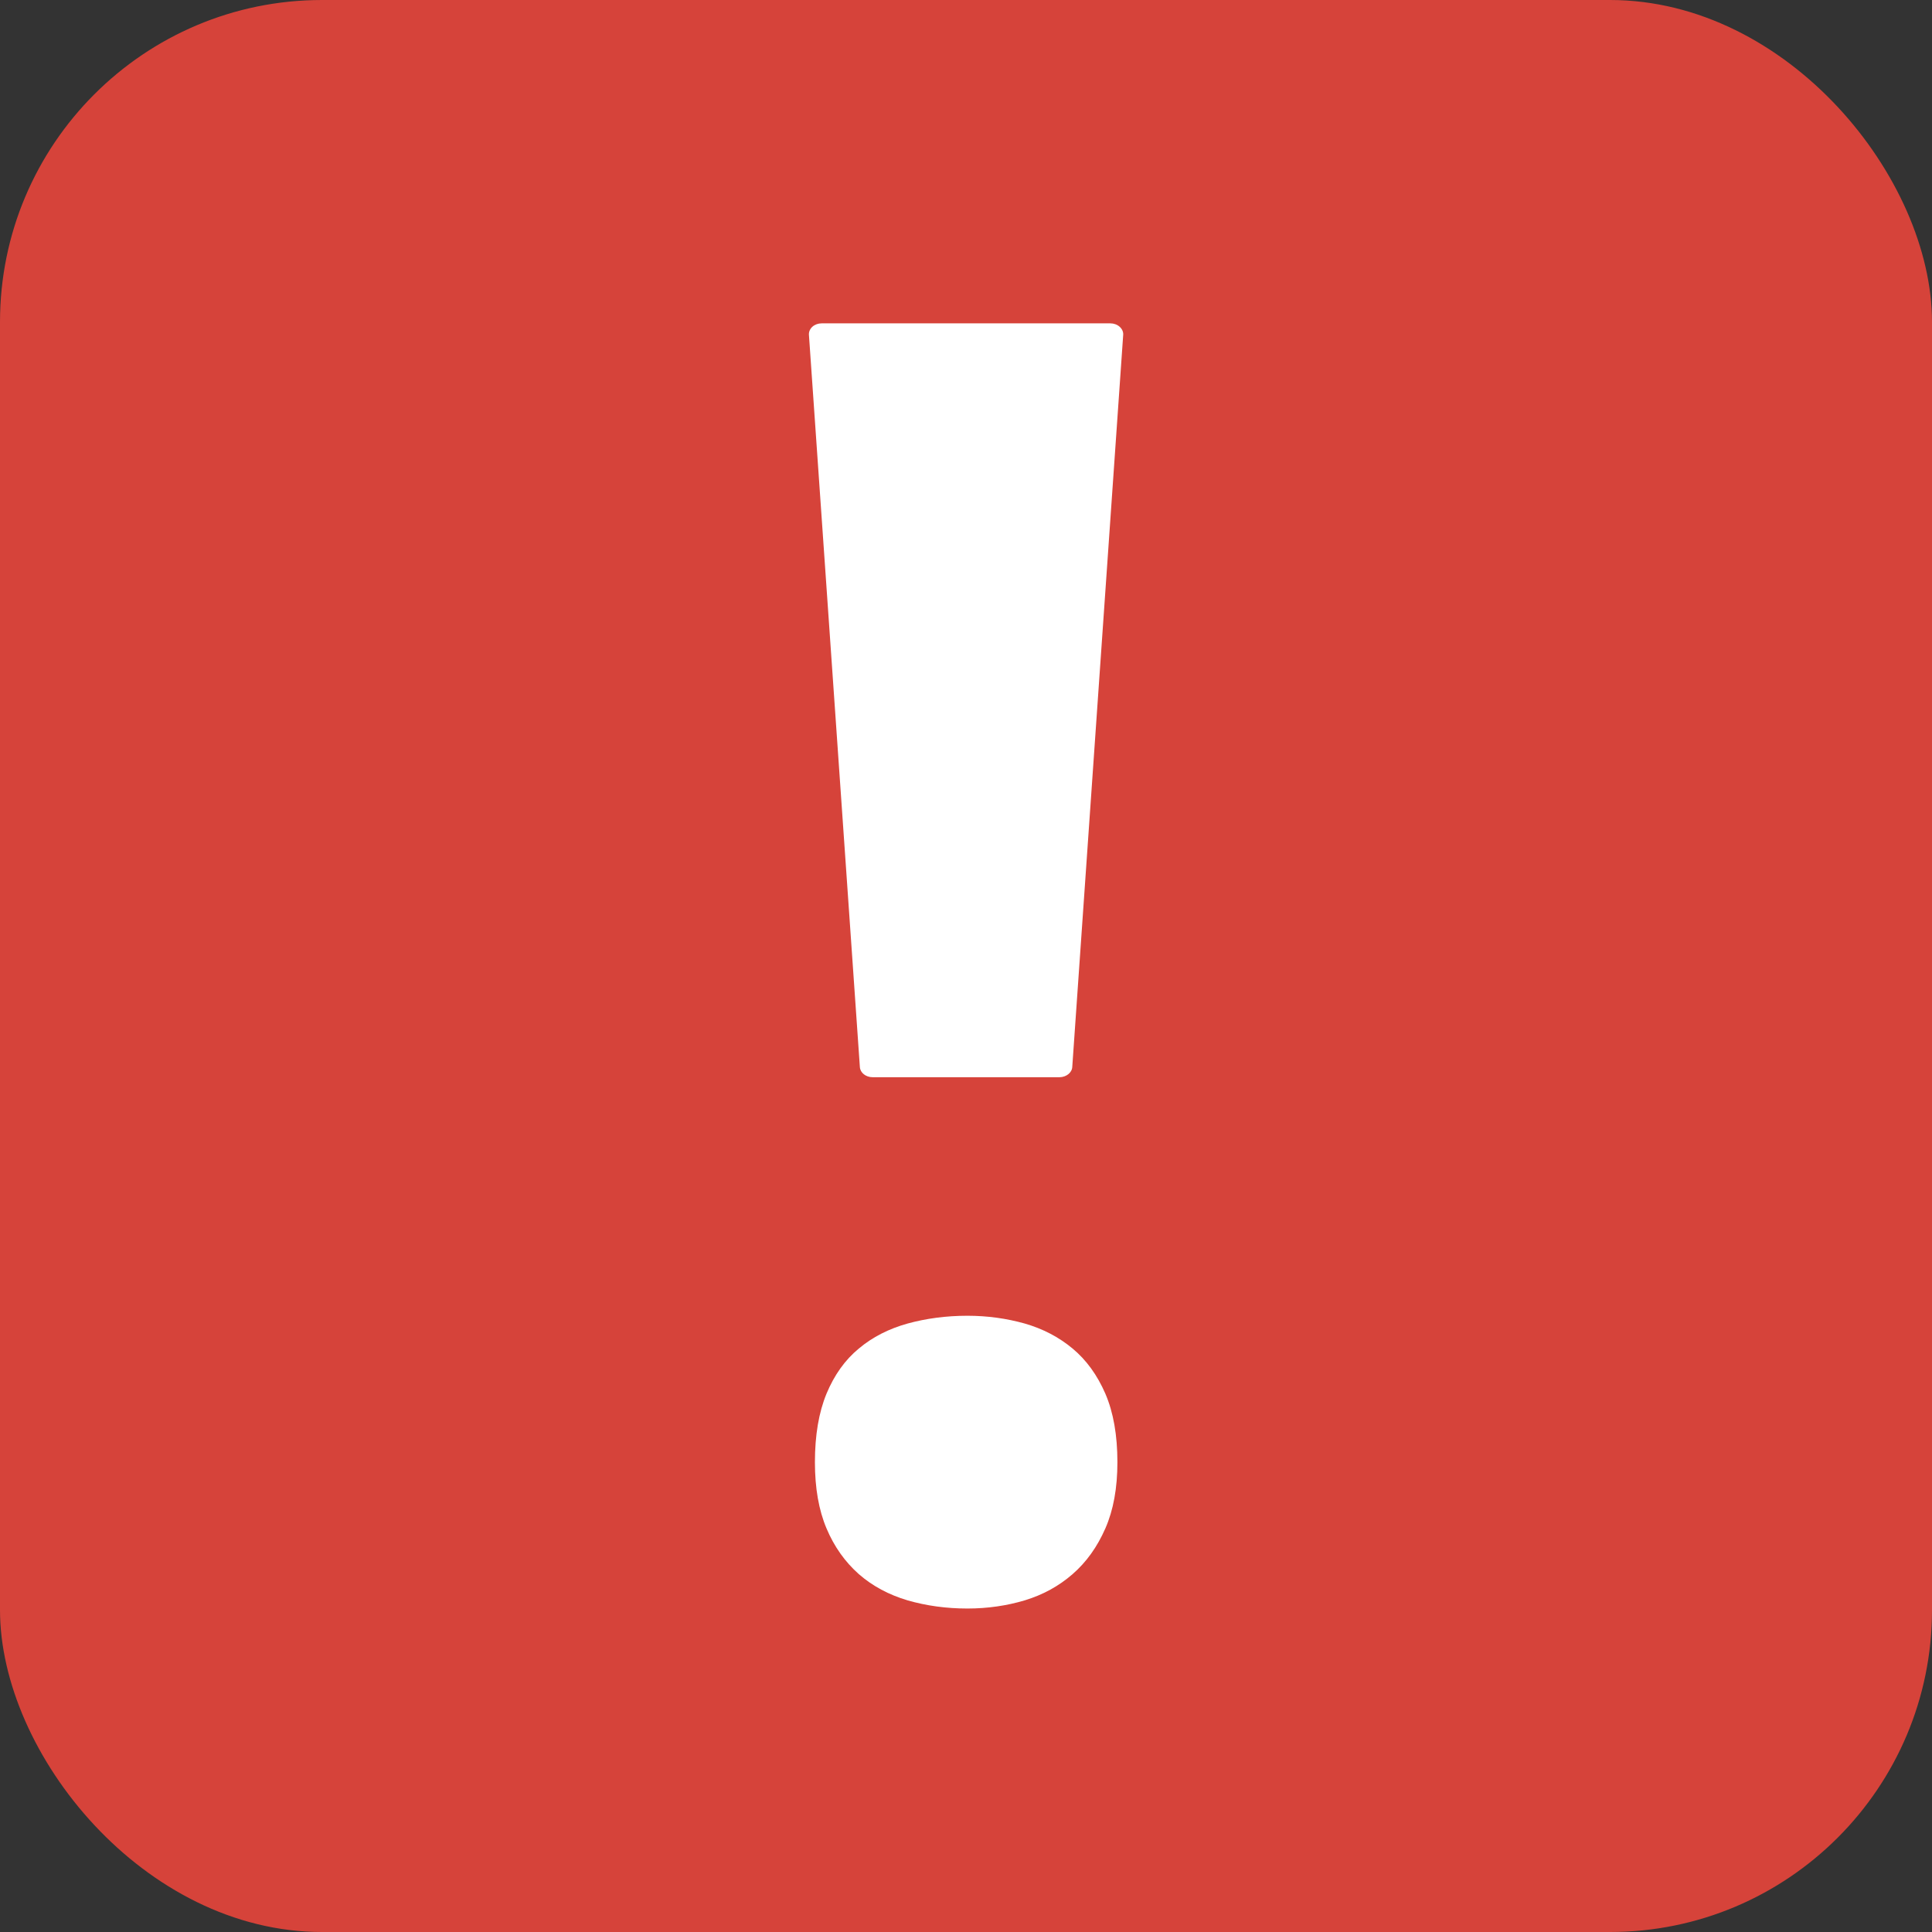 <?xml version="1.0" encoding="UTF-8"?> <svg xmlns="http://www.w3.org/2000/svg" width="30" height="30" viewBox="0 0 30 30" fill="none"><rect x="0" y="0" width="30" height="30" fill="#333333" stroke="none"/> <rect y="0" width="30" height="30" rx="5" fill="#D6433A"></rect> <path d="M13.551 16.727H16.451C16.555 16.727 16.645 16.657 16.65 16.569L17.441 5.198C17.444 5.152 17.423 5.107 17.386 5.074C17.348 5.04 17.296 5.021 17.241 5.021H12.759C12.704 5.021 12.652 5.04 12.614 5.074C12.578 5.107 12.558 5.153 12.561 5.198L13.352 16.569C13.357 16.657 13.444 16.727 13.551 16.727V16.727ZM12.654 22.705C12.654 22.286 12.714 21.932 12.834 21.641C12.955 21.351 13.121 21.117 13.336 20.94C13.549 20.761 13.802 20.633 14.092 20.552C14.381 20.473 14.691 20.431 15.022 20.431C15.335 20.431 15.631 20.473 15.913 20.552C16.193 20.633 16.44 20.761 16.655 20.94C16.868 21.117 17.038 21.351 17.164 21.641C17.289 21.932 17.351 22.286 17.351 22.705C17.351 23.106 17.289 23.448 17.164 23.733C17.038 24.02 16.87 24.256 16.655 24.443C16.44 24.63 16.195 24.764 15.913 24.85C15.631 24.934 15.335 24.977 15.022 24.977C14.692 24.977 14.383 24.934 14.092 24.85C13.802 24.764 13.549 24.629 13.336 24.443C13.123 24.254 12.955 24.02 12.834 23.733C12.714 23.45 12.654 23.106 12.654 22.705Z" fill="white"></path> </svg> 